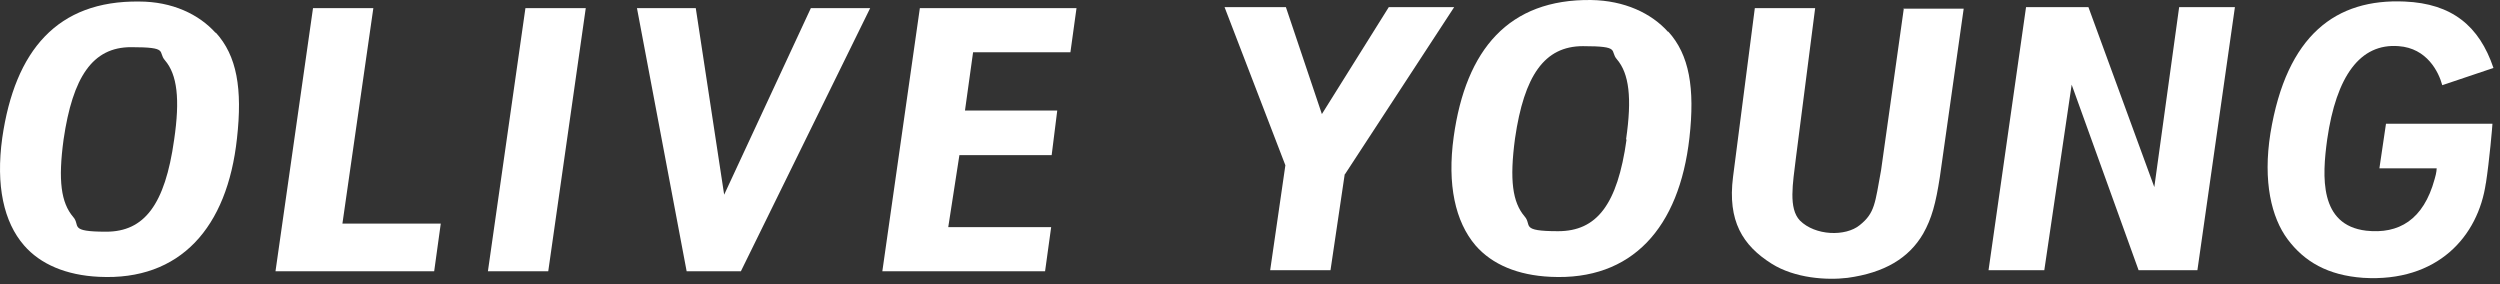 <?xml version="1.0" encoding="utf-8"?>
<svg xmlns="http://www.w3.org/2000/svg" fill="none" height="100%" overflow="visible" preserveAspectRatio="none" style="display: block;" viewBox="0 0 308 35" width="100%">
<rect x="0" y="0" width="308" height="35" fill="#333333" stroke="none"/>
<g id="Group 3">
<path d="M42.186 27.547L45.996 1.002H38.563L33.941 33.418H53.491L54.303 27.547H42.186Z" fill="white" id="path1058"/>
<path d="M64.733 1.002L60.111 33.418H67.544L72.166 1.002H64.733Z" fill="white" id="path1062"/>
<path d="M99.897 1.002L89.216 23.986L85.719 1.002H78.474L84.594 33.418H91.278L107.204 1.002H99.959H99.897Z" fill="white" id="path1066"/>
<path d="M165.728 21.424L179.157 0.875H171.1L162.855 14.054L158.421 0.875H150.863L158.358 20.362L156.485 33.291H163.917L165.666 21.486L165.728 21.424Z" fill="white" id="path1070"/>
<path d="M200.392 17.178C199.268 25.235 196.707 28.483 191.96 28.483C187.214 28.483 188.775 27.733 187.838 26.672C186.339 24.923 185.964 22.174 186.651 17.053C187.776 9.308 190.274 5.686 195.021 5.686C199.768 5.686 198.269 6.248 199.205 7.309C200.704 9.058 201.079 12.056 200.33 17.178M205.514 3.937C203.453 1.626 200.142 0.064 196.02 0.002C185.902 -0.123 180.593 6.06 179.094 16.866C178.282 22.737 179.281 27.296 181.78 30.232C183.841 32.605 187.026 33.917 191.023 34.104C201.079 34.604 206.888 28.046 208.137 16.991C208.824 10.87 208.137 6.747 205.514 3.874" fill="white" id="path1074"/>
<path d="M21.45 17.24C20.326 25.235 17.765 28.545 13.081 28.545C8.396 28.545 9.958 27.796 9.021 26.734C7.522 24.985 7.147 22.237 7.834 17.178C8.958 9.496 11.394 5.811 16.141 5.811C20.888 5.811 19.389 6.373 20.326 7.435C21.825 9.183 22.199 12.181 21.45 17.24ZM26.572 4.062C24.51 1.751 21.2 0.189 17.14 0.189C7.085 0.064 1.838 6.185 0.277 16.991C-0.535 22.862 0.464 27.359 2.962 30.232C4.961 32.543 8.146 33.917 12.206 34.104C22.199 34.604 28.008 28.046 29.195 17.053C29.882 10.932 29.195 6.872 26.572 3.999" fill="white" id="path1078"/>
<path d="M268.472 0.875L265.411 23.048L257.292 0.875H249.609L244.987 33.291H251.858L255.23 10.431L263.475 33.291H270.72L275.342 0.875H268.534H268.472Z" fill="white" id="path1082"/>
<path d="M306.258 22.55C305.321 29.108 300.325 34.791 291.143 34.229C286.771 33.917 283.898 32.231 281.837 29.483C279.839 26.797 278.777 22.362 279.714 16.429C281.712 4.249 287.833 -0.185 296.265 0.19C302.074 0.44 305.446 3.188 307.195 8.372L300.887 10.495C300.45 8.871 299.013 5.936 295.516 5.686C290.769 5.311 287.833 9.371 286.709 17.178C286.084 21.738 285.71 27.734 291.518 28.421C295.516 28.858 298.576 27.109 299.95 22.05C300.2 21.238 300.2 20.738 300.2 20.738H293.142L293.954 15.242H307.07C307.07 15.43 306.696 19.802 306.258 22.612" fill="white" id="path1086"/>
<path d="M113.326 1.002L108.704 33.418H128.753L129.503 27.984H116.824L118.198 19.115H129.565L130.252 13.618H118.885L119.884 6.436H131.876L132.626 1.002H113.264H113.326Z" fill="white" id="path1090"/>
<path d="M234.557 1.002L231.746 20.988C230.997 25.048 230.997 26.235 229.123 27.734C227.374 29.171 223.627 29.046 221.753 27.172C220.317 25.673 220.879 22.612 221.253 19.489L223.627 1.002H216.194L213.509 21.8C212.822 27.234 214.695 30.232 218.255 32.481C221.128 34.292 225.063 34.542 227.624 34.23C232.184 33.605 235.182 31.794 236.93 28.796C237.992 26.922 238.492 25.048 238.991 21.8L241.927 1.064H234.494L234.557 1.002Z" fill="white" id="path1094"/>
</g>
</svg>